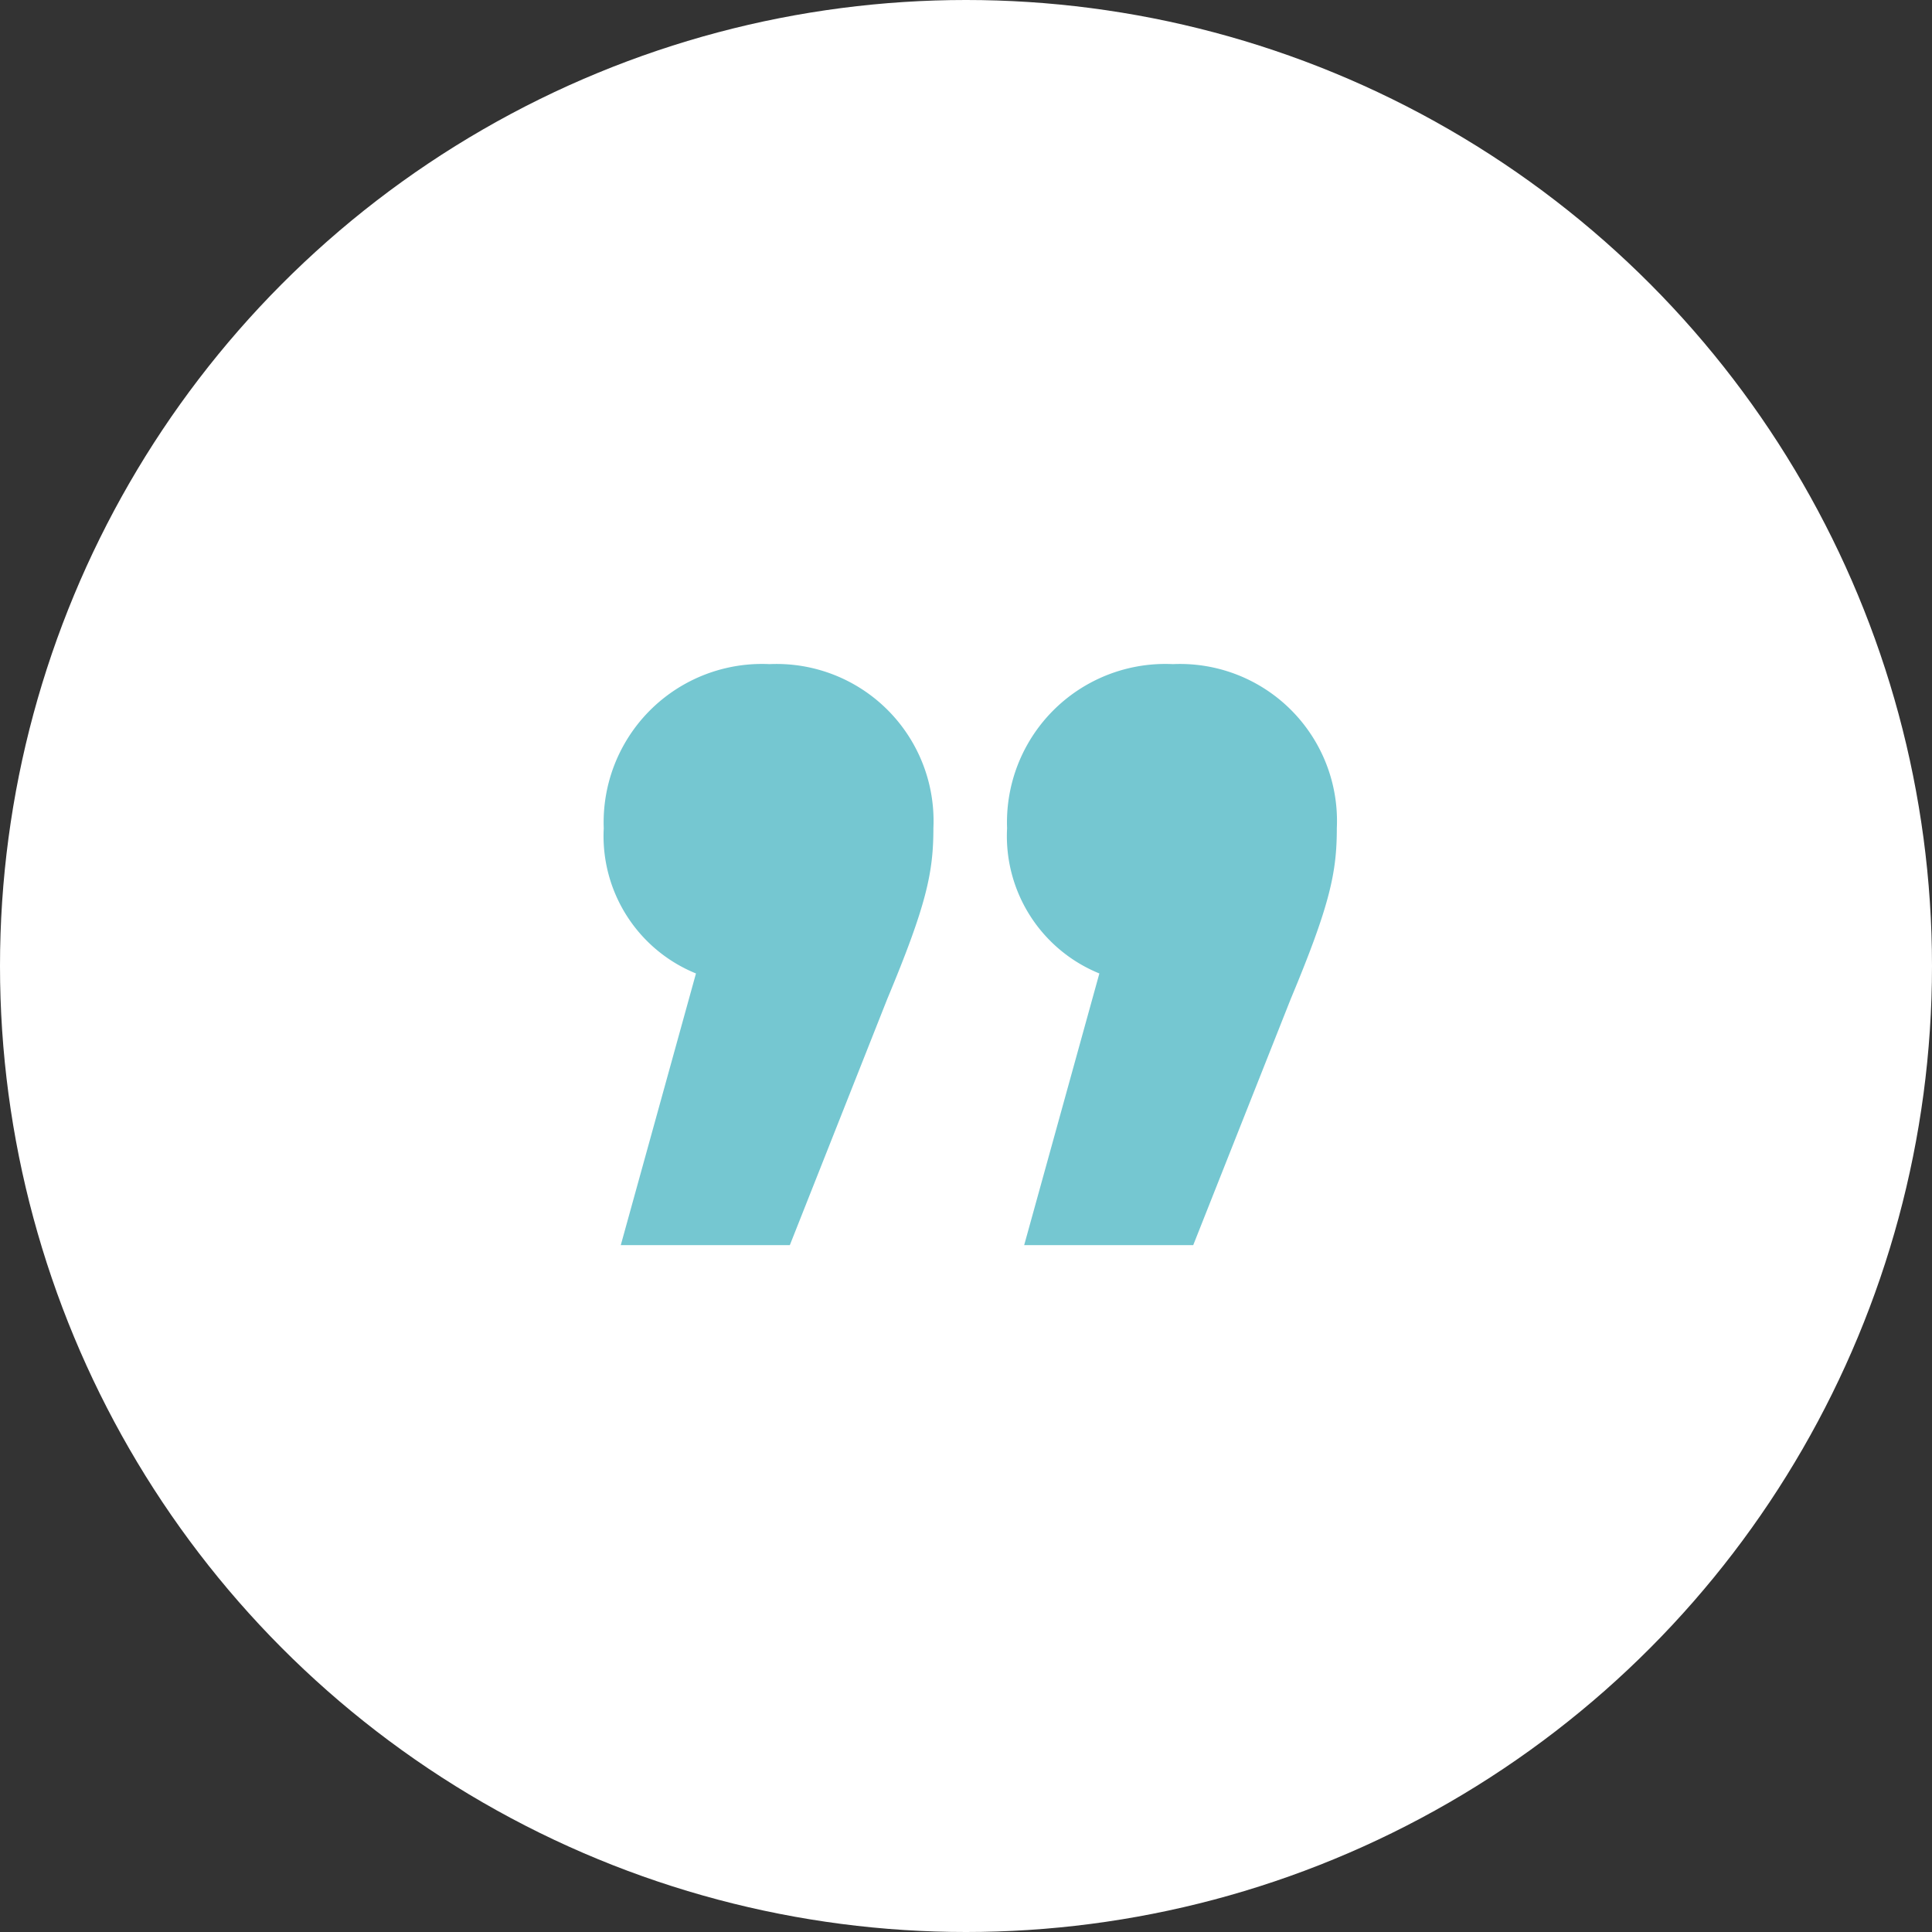 <svg xmlns="http://www.w3.org/2000/svg" width="64" height="64" viewBox="0 0 64 64"><rect x="0" y="0" width="64" height="64" fill="#333333" stroke="none"/><defs><style>.a{fill:#fff;}.b{fill:#75c7d1;}</style></defs><g transform="translate(-156 -3143)"><circle class="a" cx="32" cy="32" r="32" transform="translate(156 3143)"/><path class="b" d="M7.137-8.742A5.246,5.246,0,0,0,1.645-3.307,4.912,4.912,0,0,0,4.7,1.505l-2.491,9h5.6l3.227-8.153c1.3-3.114,1.529-4.19,1.529-5.662A5.2,5.2,0,0,0,7.137-8.742Zm13.361,0a5.246,5.246,0,0,0-5.492,5.435,4.912,4.912,0,0,0,3.057,4.812l-2.491,9h5.6L24.4,2.355c1.3-3.114,1.529-4.19,1.529-5.662A5.2,5.2,0,0,0,20.5-8.742Z" transform="translate(174.355 3173.742)"/></g></svg>